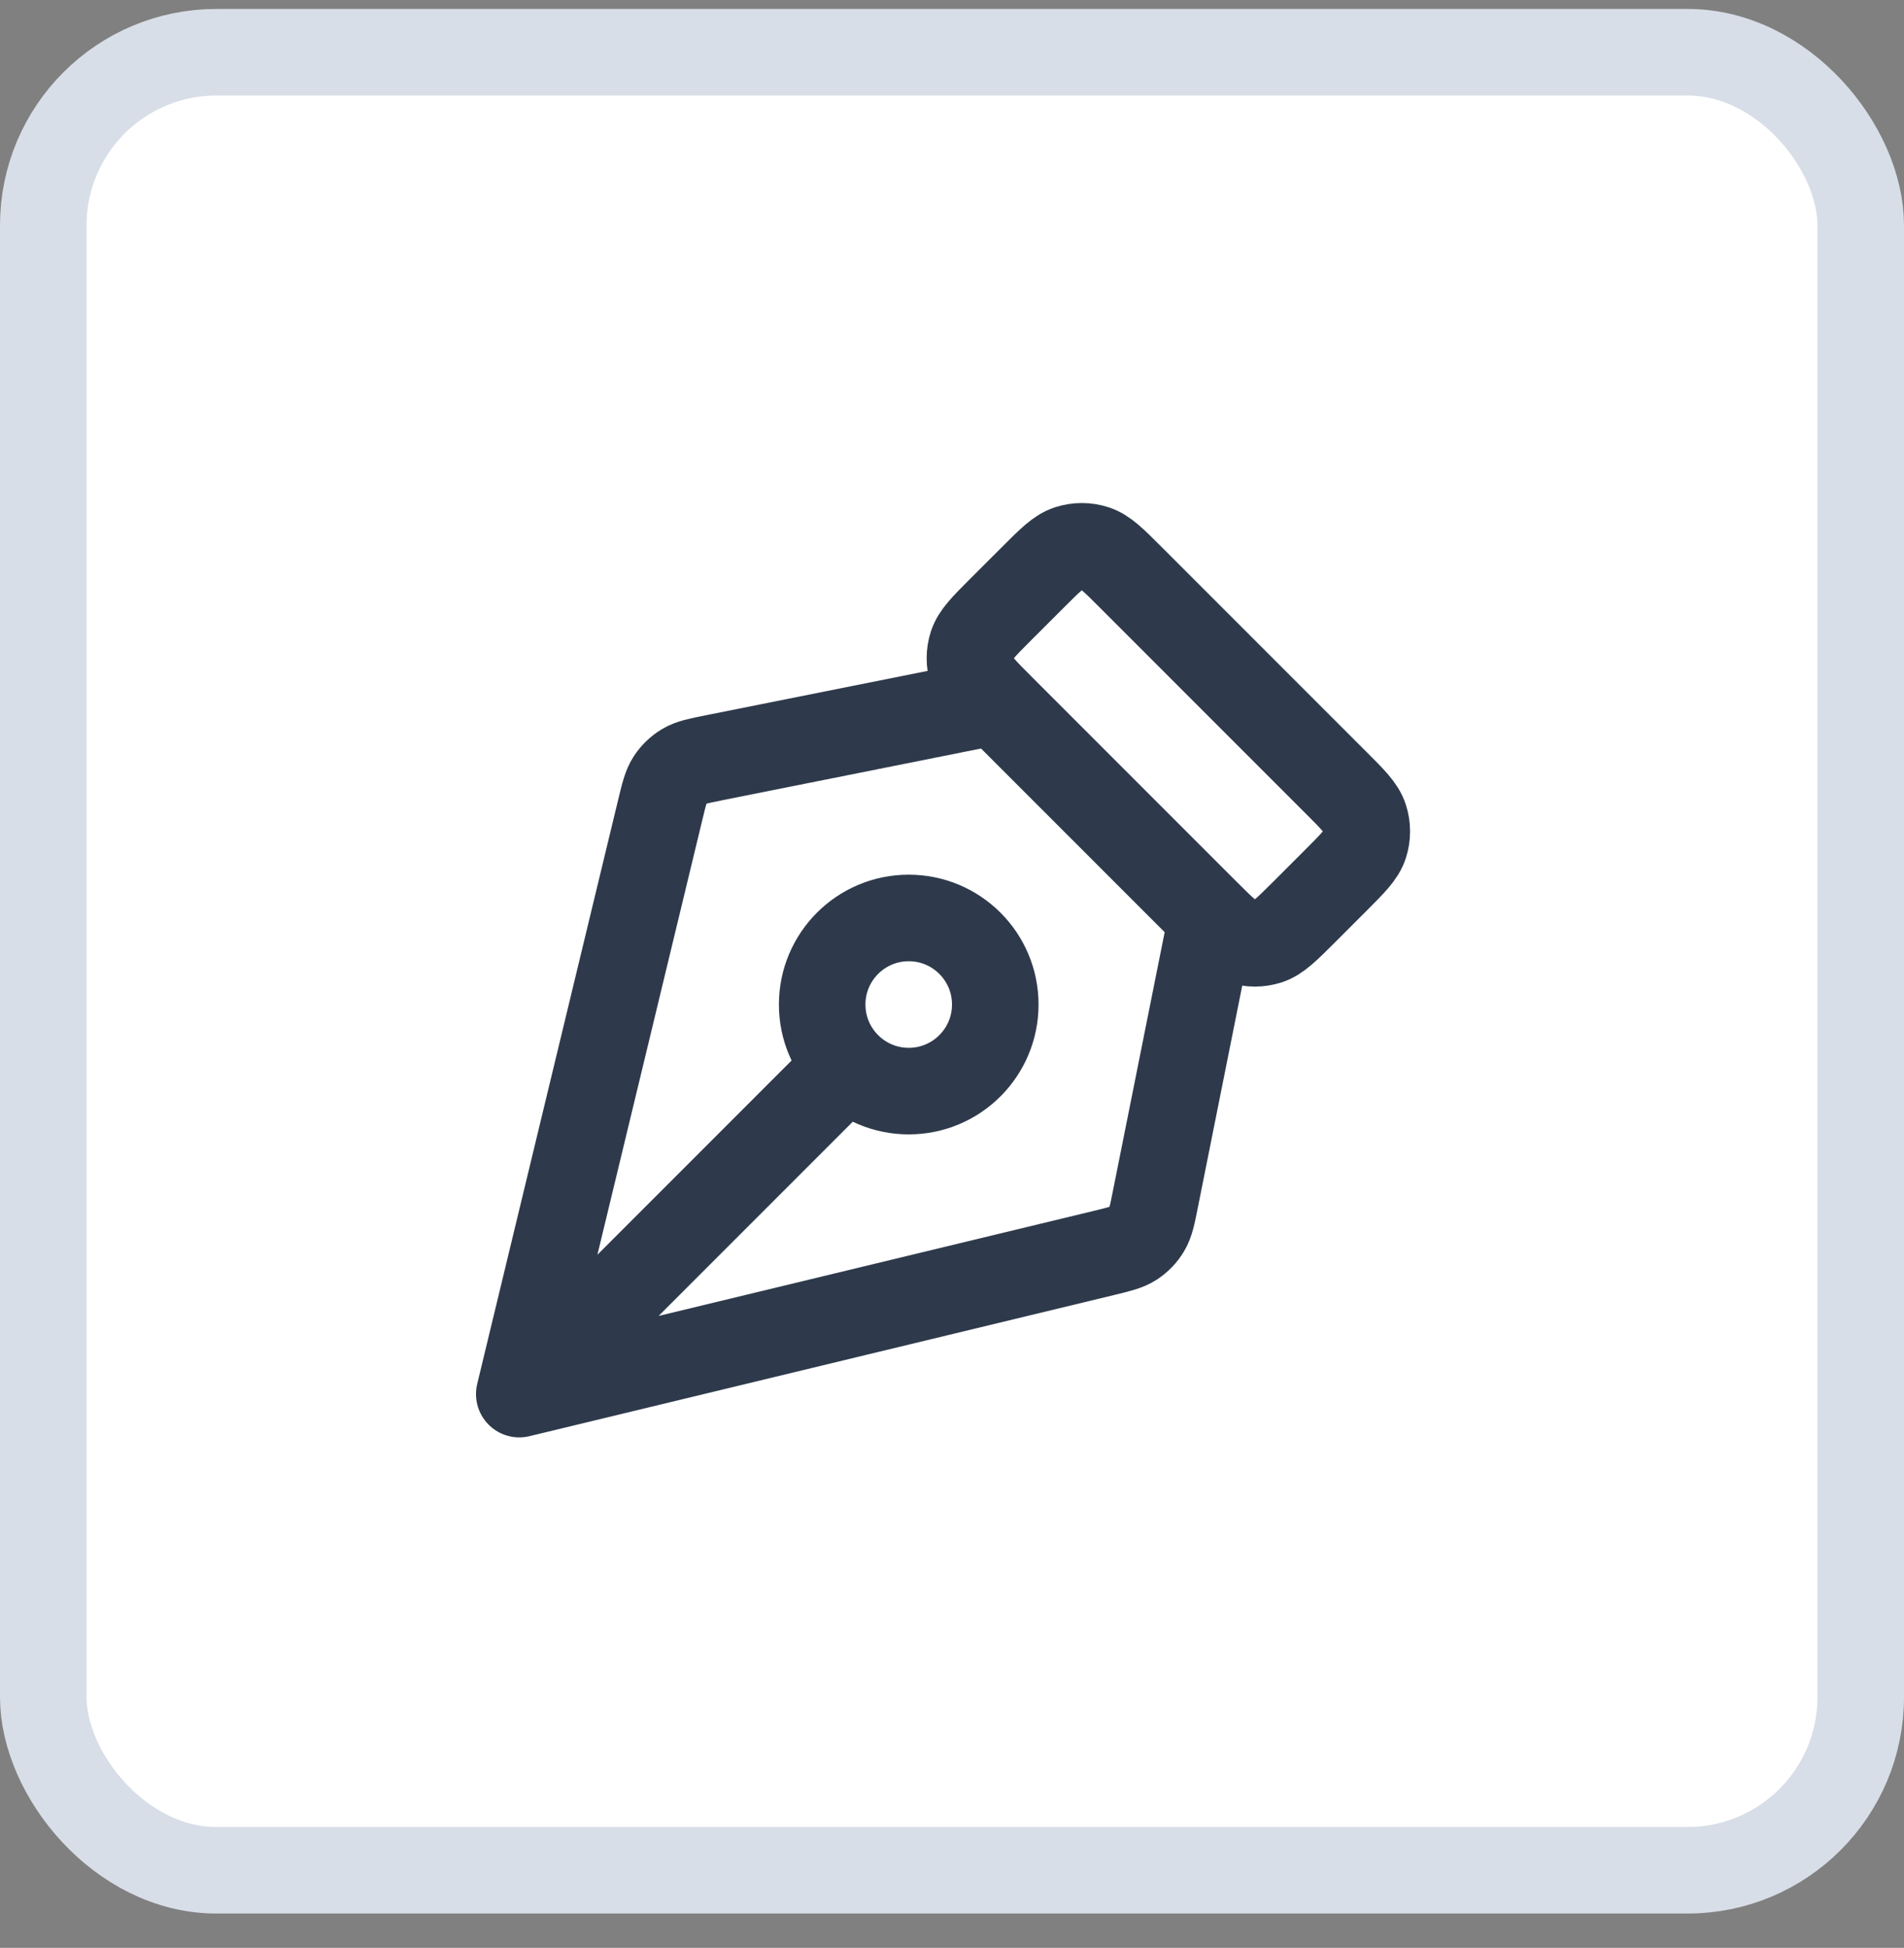 <svg width="44" height="45" viewBox="0 0 44 45" fill="none" xmlns="http://www.w3.org/2000/svg">
<rect x="0" y="0" width="44" height="45" fill="#808080" stroke="none"/>
<rect x="1" y="1.207" width="42" height="42" rx="4" fill="white"/>
<rect x="1" y="1.207" width="42" height="42" rx="4" stroke="#D8DEE7" stroke-width="2"/>
<path d="M23 16.207L16.502 17.506C16.139 17.579 15.957 17.615 15.809 17.704C15.679 17.782 15.568 17.889 15.485 18.016C15.391 18.16 15.347 18.34 15.26 18.7L12 32.207M12 32.207L25.507 28.947C25.867 28.86 26.047 28.816 26.191 28.722C26.318 28.639 26.425 28.528 26.503 28.397C26.591 28.25 26.628 28.068 26.7 27.705L28 21.207M12 32.207L19.586 24.621M30.869 18.076L26.131 13.338C25.735 12.942 25.537 12.744 25.309 12.67C25.108 12.605 24.892 12.605 24.691 12.67C24.463 12.744 24.265 12.942 23.869 13.338L23.131 14.075C22.735 14.472 22.537 14.669 22.463 14.898C22.398 15.099 22.398 15.315 22.463 15.516C22.537 15.744 22.735 15.942 23.131 16.338L27.869 21.076C28.265 21.471 28.463 21.669 28.691 21.744C28.892 21.809 29.108 21.809 29.309 21.744C29.537 21.669 29.735 21.471 30.131 21.076L30.869 20.338C31.265 19.942 31.463 19.744 31.537 19.516C31.602 19.315 31.602 19.099 31.537 18.898C31.463 18.669 31.265 18.471 30.869 18.076ZM21 21.207C22.105 21.207 23 22.102 23 23.207C23 24.311 22.105 25.207 21 25.207C19.895 25.207 19 24.311 19 23.207C19 22.102 19.895 21.207 21 21.207Z" stroke="#2E3A4B" stroke-width="2" stroke-linecap="round" stroke-linejoin="round"/>
</svg>
